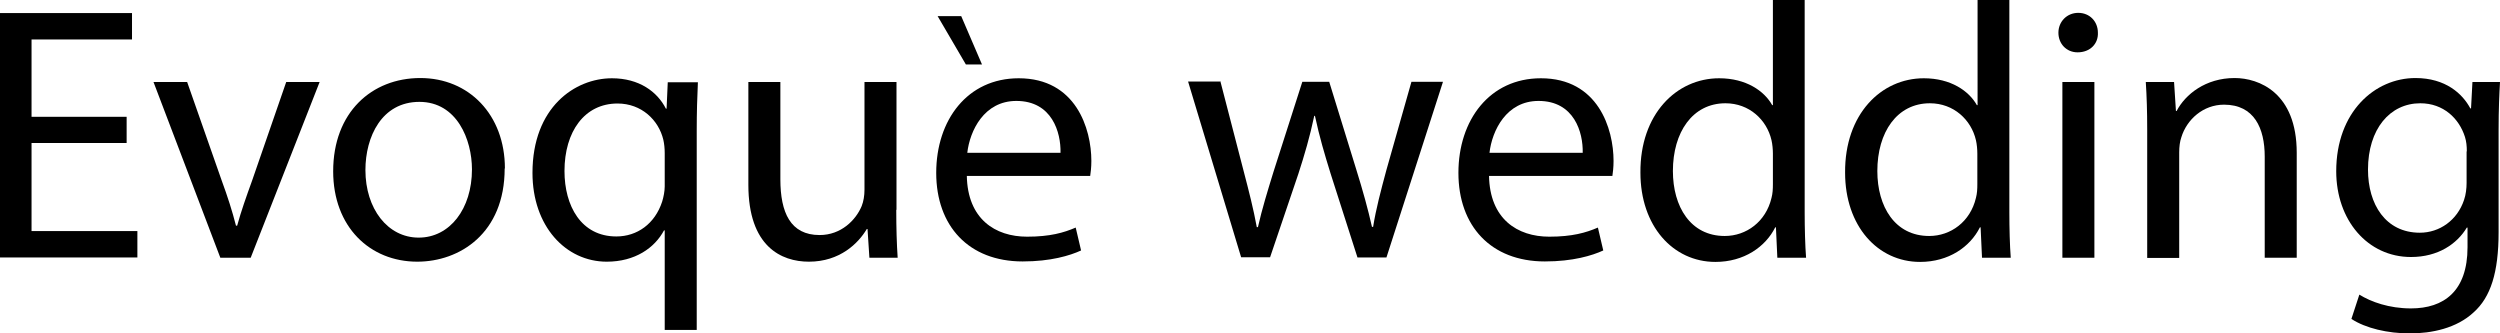 <?xml version="1.0" encoding="UTF-8"?><svg id="Layer_2" xmlns="http://www.w3.org/2000/svg" viewBox="0 0 107 14.27"><defs><style>.cls-1{stroke-width:0px;}</style></defs><g id="Layer_1-2"><path class="cls-1" d="M5.42,6.12H1.35v3.77h4.53v1.13H0V.56h5.65v1.13H1.35v3.31h4.07v1.12Z"/><path class="cls-1" d="M8.01,3.51l1.48,4.22c.25.68.45,1.3.61,1.93h.05c.17-.62.39-1.24.64-1.93l1.46-4.22h1.43l-2.95,7.52h-1.3l-2.86-7.52h1.46Z"/><path class="cls-1" d="M21.6,7.21c0,2.78-1.93,3.99-3.74,3.99-2.03,0-3.6-1.49-3.6-3.87,0-2.52,1.65-3.99,3.73-3.99s3.62,1.57,3.62,3.87ZM15.64,7.28c0,1.65.95,2.89,2.28,2.89s2.28-1.23,2.28-2.92c0-1.27-.64-2.89-2.25-2.89s-2.31,1.49-2.31,2.92Z"/><path class="cls-1" d="M28.45,9.86h-.03c-.4.75-1.24,1.34-2.45,1.34-1.76,0-3.18-1.52-3.18-3.8,0-2.81,1.82-4.05,3.4-4.05,1.16,0,1.94.57,2.31,1.3h.03l.05-1.13h1.29c-.03.64-.05,1.29-.05,2.07v8.53h-1.37v-4.24ZM28.45,6.55c0-.19-.02-.4-.06-.57-.2-.84-.93-1.55-1.96-1.55-1.41,0-2.27,1.2-2.27,2.89,0,1.49.71,2.8,2.22,2.8.89,0,1.65-.54,1.96-1.49.06-.19.11-.45.11-.65v-1.41Z"/><path class="cls-1" d="M38.36,8.98c0,.78.02,1.46.06,2.05h-1.21l-.08-1.23h-.03c-.36.61-1.15,1.4-2.48,1.4-1.18,0-2.59-.65-2.59-3.29V3.51h1.37v4.16c0,1.43.43,2.39,1.68,2.39.92,0,1.55-.64,1.8-1.24.08-.2.12-.45.12-.7V3.51h1.37v5.47Z"/><path class="cls-1" d="M41.38,7.52c.03,1.85,1.21,2.61,2.58,2.61.98,0,1.57-.17,2.08-.39l.23.98c-.48.22-1.3.47-2.5.47-2.31,0-3.7-1.52-3.7-3.79s1.34-4.05,3.53-4.05c2.45,0,3.11,2.16,3.11,3.54,0,.28-.03.5-.05.64h-5.28ZM45.39,6.54c.02-.87-.36-2.22-1.89-2.22-1.38,0-1.99,1.27-2.1,2.22h3.99Z"/><path class="cls-1" d="M52.24,3.51l.99,3.82c.22.84.42,1.62.56,2.39h.05c.17-.76.42-1.57.67-2.38l1.23-3.84h1.15l1.16,3.76c.28.9.5,1.69.67,2.45h.05c.12-.76.33-1.55.57-2.44l1.07-3.77h1.35l-2.42,7.52h-1.24l-1.15-3.59c-.26-.84-.48-1.58-.67-2.47h-.03c-.19.9-.42,1.68-.68,2.48l-1.21,3.57h-1.24l-2.27-7.52h1.4Z"/><path class="cls-1" d="M63.73,7.52c.03,1.85,1.21,2.61,2.58,2.61.98,0,1.57-.17,2.08-.39l.23.98c-.48.22-1.3.47-2.5.47-2.31,0-3.7-1.52-3.7-3.79s1.34-4.05,3.53-4.05c2.45,0,3.11,2.16,3.11,3.54,0,.28-.03.5-.05.64h-5.28ZM67.74,6.54c.02-.87-.36-2.22-1.89-2.22-1.38,0-1.99,1.27-2.1,2.22h3.99Z"/><path class="cls-1" d="M77.24,0v9.09c0,.67.02,1.43.06,1.94h-1.23l-.06-1.3h-.03c-.42.84-1.34,1.48-2.56,1.48-1.82,0-3.21-1.54-3.21-3.82-.02-2.5,1.54-4.04,3.37-4.04,1.15,0,1.93.54,2.27,1.15h.03V0h1.37ZM75.88,6.57c0-.17-.02-.4-.06-.57-.2-.87-.95-1.58-1.97-1.58-1.41,0-2.25,1.24-2.25,2.9,0,1.52.75,2.78,2.22,2.78.92,0,1.76-.61,2-1.63.05-.19.06-.37.06-.59v-1.3Z"/><path class="cls-1" d="M86,0v9.09c0,.67.02,1.43.06,1.94h-1.23l-.06-1.3h-.03c-.42.84-1.34,1.48-2.56,1.48-1.82,0-3.21-1.54-3.21-3.82-.02-2.5,1.54-4.04,3.37-4.04,1.15,0,1.93.54,2.27,1.15h.03V0h1.37ZM84.63,6.57c0-.17-.02-.4-.06-.57-.2-.87-.95-1.58-1.97-1.58-1.41,0-2.25,1.24-2.25,2.9,0,1.52.75,2.78,2.22,2.78.92,0,1.76-.61,2-1.63.05-.19.06-.37.06-.59v-1.3Z"/><path class="cls-1" d="M89.79,1.4c.02.47-.33.84-.87.84-.48,0-.82-.37-.82-.84s.36-.85.85-.85.84.37.84.85ZM88.27,11.03V3.51h1.37v7.52h-1.37Z"/><path class="cls-1" d="M91.9,5.54c0-.78-.02-1.41-.06-2.03h1.21l.08,1.24h.03c.37-.71,1.24-1.41,2.48-1.41,1.04,0,2.66.62,2.66,3.2v4.49h-1.37v-4.33c0-1.21-.45-2.22-1.74-2.22-.9,0-1.6.64-1.83,1.4-.06.17-.09.4-.09.64v4.52h-1.37v-5.48Z"/><path class="cls-1" d="M107,3.51c-.03.54-.06,1.15-.06,2.07v4.36c0,1.72-.34,2.78-1.07,3.43-.73.68-1.79.9-2.73.9s-1.89-.22-2.5-.62l.34-1.04c.5.31,1.27.59,2.21.59,1.4,0,2.42-.73,2.42-2.62v-.84h-.03c-.42.7-1.23,1.26-2.39,1.26-1.86,0-3.2-1.58-3.2-3.67,0-2.55,1.66-3.99,3.39-3.99,1.3,0,2.02.68,2.35,1.3h.03l.06-1.13h1.2ZM105.58,6.48c0-.23-.02-.43-.08-.62-.25-.79-.92-1.44-1.91-1.44-1.3,0-2.24,1.1-2.24,2.84,0,1.48.75,2.7,2.22,2.7.84,0,1.6-.53,1.89-1.4.08-.23.11-.5.11-.73v-1.35Z"/><polygon class="cls-1" points="41.14 .69 42.03 2.76 41.34 2.76 40.13 .69 41.14 .69"/></g></svg>